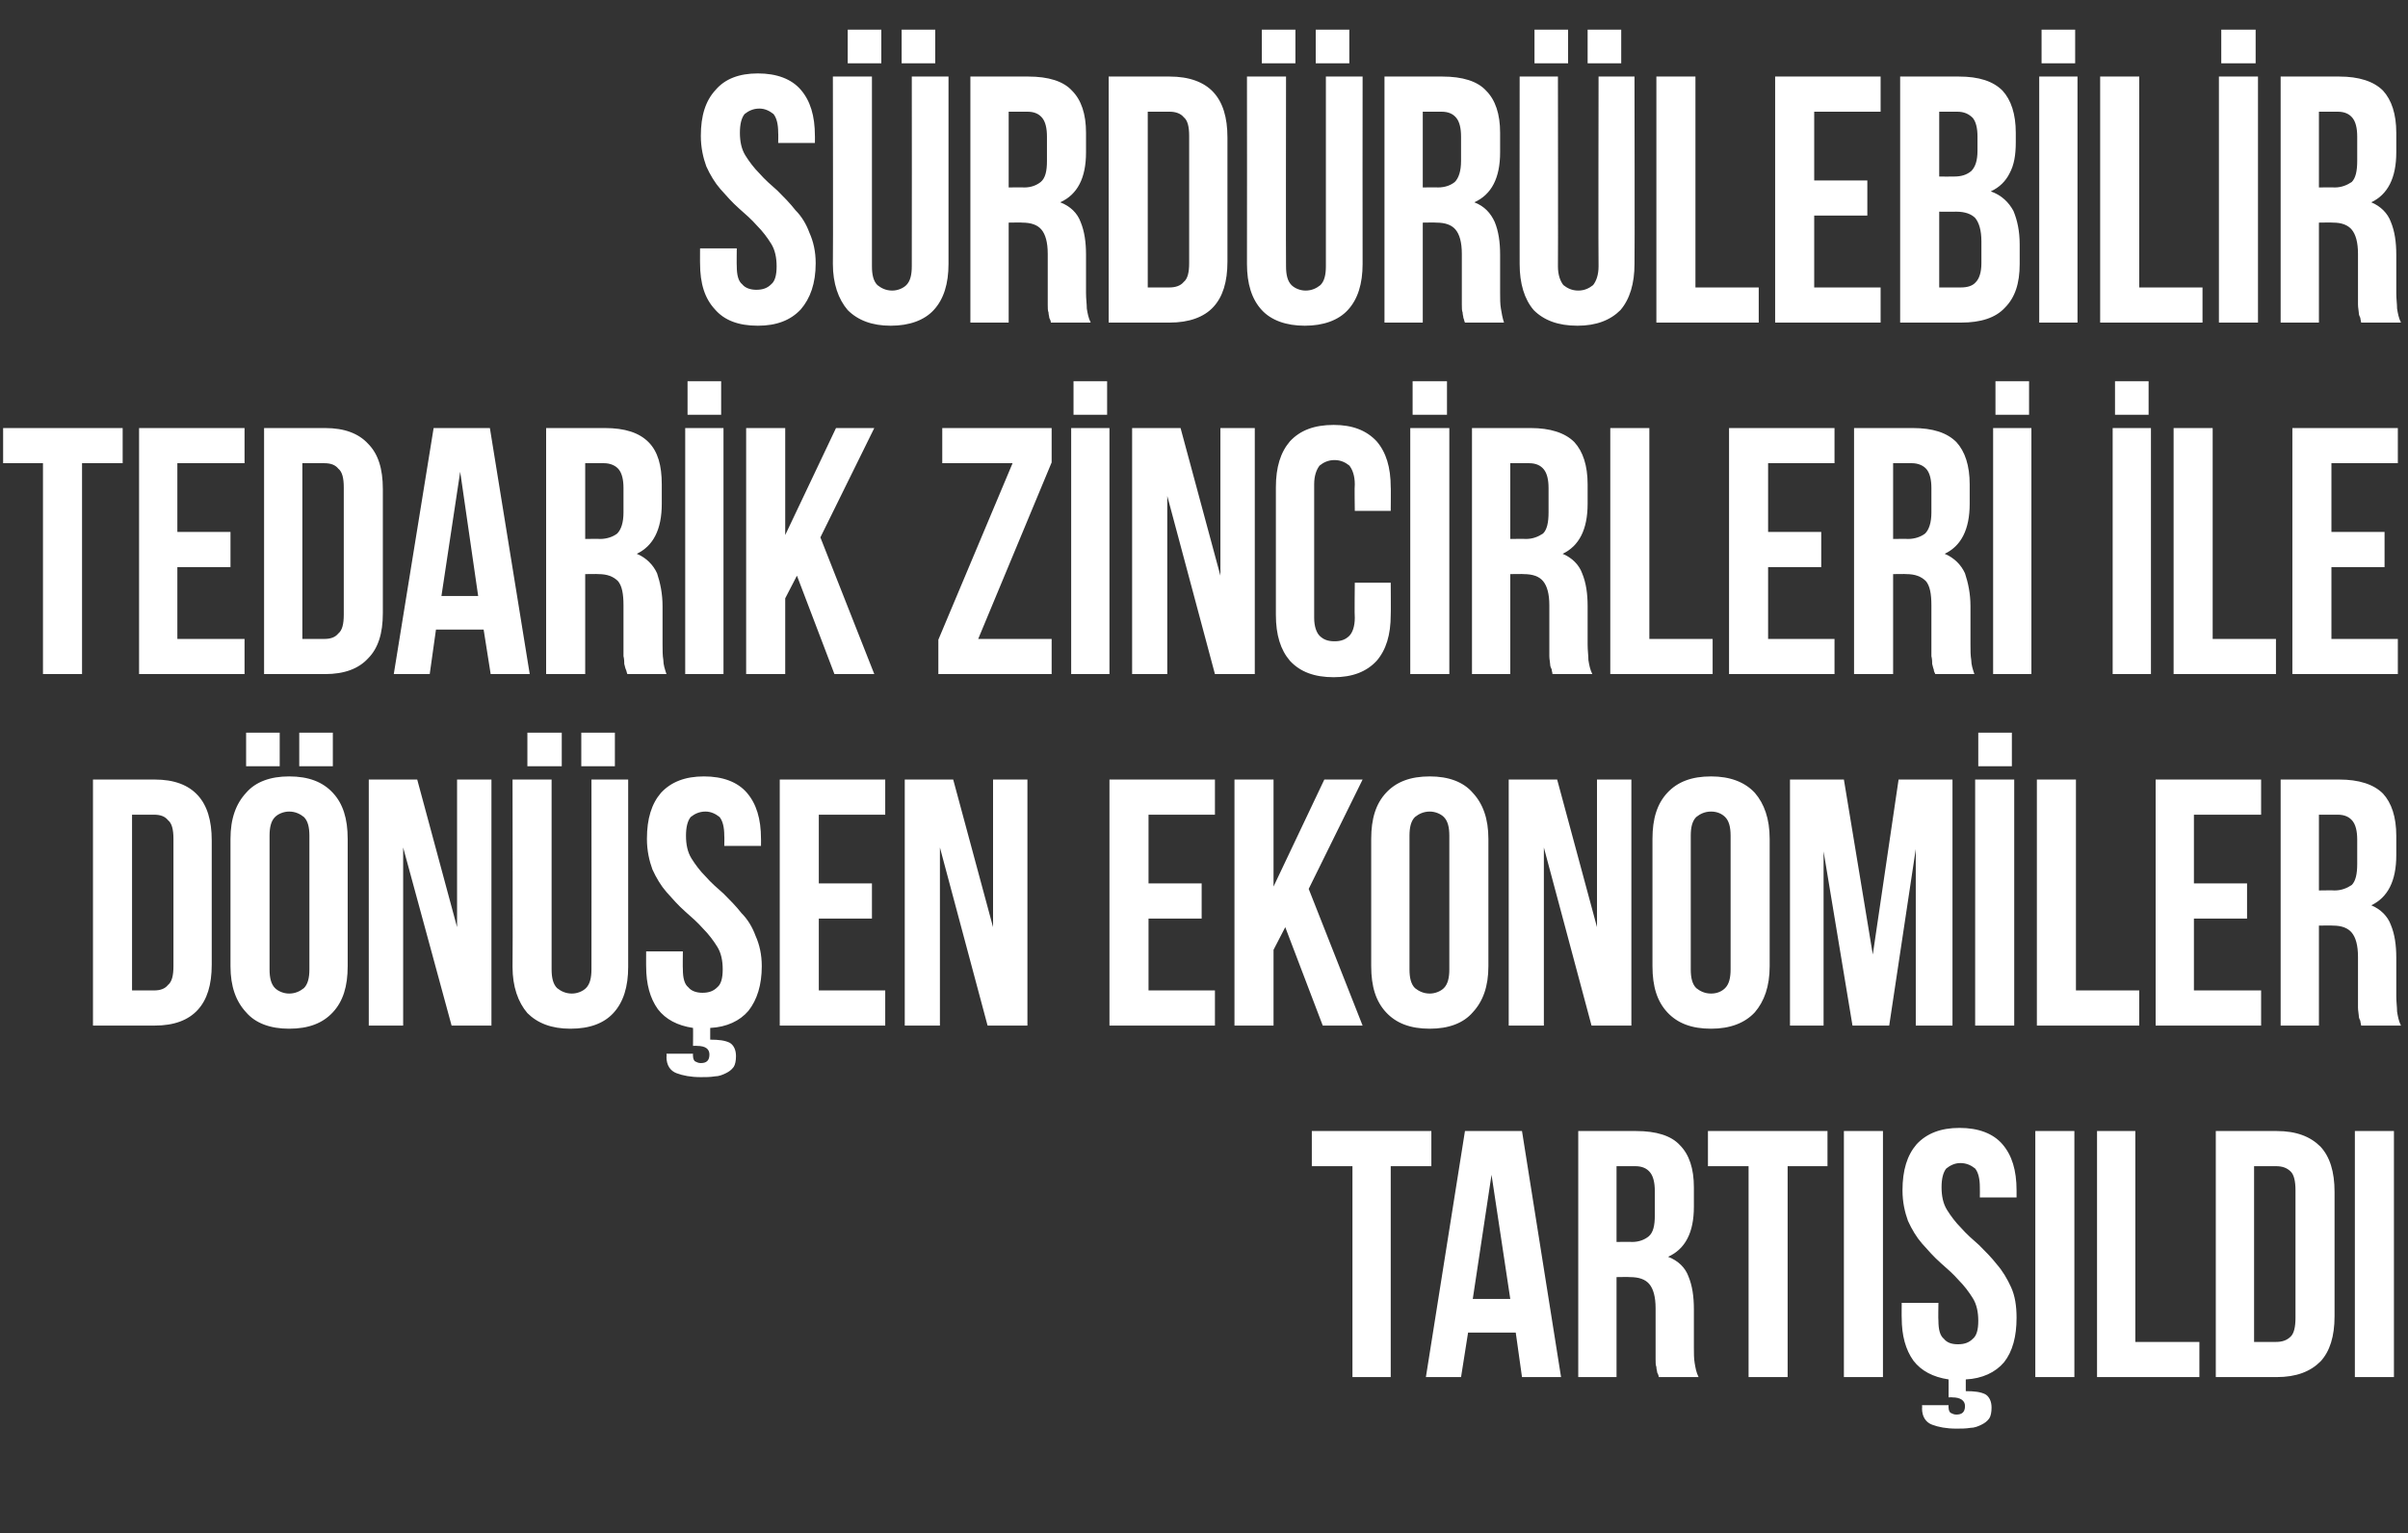 <?xml version="1.0" standalone="no"?><!DOCTYPE svg PUBLIC "-//W3C//DTD SVG 1.1//EN" "http://www.w3.org/Graphics/SVG/1.1/DTD/svg11.dtd"><svg xmlns="http://www.w3.org/2000/svg" version="1.1" width="308.2px" height="196.3px" viewBox="0 -1 308.2 196.3" style="top:-1px"><rect x="0" y="-1" width="308.2" height="196.3" fill="#333333" stroke="none"/>  <desc>S rd r lebilir Tedarik Zincirleri ile D n en Ekonomiler Tart ld</desc>  <defs/>  <g id="Polygon346068">    <path d="M 167.9 143.8 L 183.2 143.8 L 183.2 148.3 L 178 148.3 L 178 175.3 L 173.1 175.3 L 173.1 148.3 L 167.9 148.3 L 167.9 143.8 Z M 199.8 175.3 L 194.8 175.3 L 194 169.6 L 187.9 169.6 L 187 175.3 L 182.5 175.3 L 187.5 143.8 L 194.8 143.8 L 199.8 175.3 Z M 188.5 165.3 L 193.3 165.3 L 190.9 149.4 L 188.5 165.3 Z M 212.3 175.3 C 212.3 175.1 212.2 174.9 212.1 174.7 C 212.1 174.5 212 174.3 212 174 C 211.9 173.8 211.9 173.4 211.9 173 C 211.9 172.6 211.9 172.1 211.9 171.4 C 211.9 171.4 211.9 166.5 211.9 166.5 C 211.9 165 211.6 164 211.1 163.4 C 210.6 162.8 209.8 162.5 208.6 162.5 C 208.63 162.47 206.9 162.5 206.9 162.5 L 206.9 175.3 L 202 175.3 L 202 143.8 C 202 143.8 209.44 143.8 209.4 143.8 C 212 143.8 213.9 144.4 215 145.6 C 216.2 146.8 216.8 148.6 216.8 151 C 216.8 151 216.8 153.5 216.8 153.5 C 216.8 156.8 215.7 158.9 213.5 159.9 C 214.8 160.4 215.7 161.3 216.1 162.4 C 216.6 163.6 216.8 165 216.8 166.6 C 216.8 166.6 216.8 171.5 216.8 171.5 C 216.8 172.3 216.8 172.9 216.9 173.5 C 217 174.1 217.1 174.7 217.4 175.3 C 217.4 175.3 212.3 175.3 212.3 175.3 Z M 206.9 148.3 L 206.9 158 C 206.9 158 208.85 157.97 208.9 158 C 209.8 158 210.5 157.7 211 157.3 C 211.6 156.8 211.8 155.9 211.8 154.6 C 211.8 154.6 211.8 151.5 211.8 151.5 C 211.8 150.4 211.6 149.6 211.2 149.1 C 210.8 148.6 210.2 148.3 209.3 148.3 C 209.3 148.3 206.9 148.3 206.9 148.3 Z M 218.6 143.8 L 233.9 143.8 L 233.9 148.3 L 228.8 148.3 L 228.8 175.3 L 223.8 175.3 L 223.8 148.3 L 218.6 148.3 L 218.6 143.8 Z M 236 143.8 L 241 143.8 L 241 175.3 L 236 175.3 L 236 143.8 Z M 243.5 151.4 C 243.5 148.8 244.1 146.9 245.3 145.5 C 246.6 144.1 248.4 143.4 250.8 143.4 C 253.2 143.4 255.1 144.1 256.3 145.5 C 257.5 146.9 258.1 148.8 258.1 151.4 C 258.1 151.36 258.1 152.3 258.1 152.3 L 253.4 152.3 C 253.4 152.3 253.42 151.04 253.4 151 C 253.4 149.9 253.2 149.1 252.8 148.6 C 252.3 148.2 251.7 147.9 250.9 147.9 C 250.2 147.9 249.6 148.2 249.1 148.6 C 248.7 149.1 248.5 149.9 248.5 151 C 248.5 152.1 248.7 153.1 249.2 153.9 C 249.7 154.7 250.3 155.5 251 156.2 C 251.7 157 252.5 157.7 253.3 158.4 C 254.1 159.2 254.9 160 255.6 160.9 C 256.3 161.7 256.9 162.7 257.4 163.8 C 257.9 164.9 258.1 166.2 258.1 167.7 C 258.1 170.1 257.6 172 256.5 173.4 C 255.4 174.7 253.7 175.5 251.6 175.6 C 251.6 175.6 251.6 177.1 251.6 177.1 C 252.7 177.1 253.5 177.2 254.1 177.5 C 254.6 177.8 254.9 178.4 254.9 179.2 C 254.9 179.8 254.8 180.3 254.6 180.6 C 254.3 181 254 181.2 253.6 181.4 C 253.2 181.6 252.7 181.8 252.2 181.8 C 251.6 181.9 251 181.9 250.4 181.9 C 249.1 181.9 248.1 181.7 247.3 181.4 C 246.5 181.1 246 180.4 246 179.3 C 246.04 179.31 246 178.9 246 178.9 L 249.4 178.9 C 249.4 178.9 249.37 179.22 249.4 179.2 C 249.4 179.5 249.5 179.8 249.7 179.9 C 249.9 180 250.1 180.1 250.4 180.1 C 251.1 180.1 251.5 179.8 251.5 179 C 251.5 178.3 250.9 177.9 249.9 177.9 C 249.86 177.87 249.4 177.9 249.4 177.9 C 249.4 177.9 249.41 175.57 249.4 175.6 C 247.4 175.3 245.9 174.5 244.9 173.2 C 243.9 171.8 243.4 170 243.4 167.7 C 243.38 167.74 243.4 165.8 243.4 165.8 L 248.1 165.8 C 248.1 165.8 248.06 168.05 248.1 168.1 C 248.1 169.2 248.3 170 248.8 170.4 C 249.2 170.9 249.8 171.1 250.6 171.1 C 251.4 171.1 252 170.9 252.5 170.4 C 253 170 253.2 169.2 253.2 168.1 C 253.2 167 253 166 252.5 165.2 C 252 164.4 251.4 163.6 250.7 162.9 C 250 162.1 249.2 161.4 248.4 160.7 C 247.5 159.9 246.8 159.1 246 158.2 C 245.3 157.4 244.7 156.4 244.2 155.3 C 243.8 154.2 243.5 152.9 243.5 151.4 Z M 260.5 143.8 L 265.5 143.8 L 265.5 175.3 L 260.5 175.3 L 260.5 143.8 Z M 268.4 143.8 L 273.3 143.8 L 273.3 170.8 L 281.5 170.8 L 281.5 175.3 L 268.4 175.3 L 268.4 143.8 Z M 283.6 143.8 C 283.6 143.8 291.4 143.8 291.4 143.8 C 293.9 143.8 295.7 144.5 297 145.8 C 298.2 147.1 298.8 149 298.8 151.6 C 298.8 151.6 298.8 167.5 298.8 167.5 C 298.8 170.1 298.2 172 297 173.3 C 295.7 174.6 293.9 175.3 291.4 175.3 C 291.4 175.3 283.6 175.3 283.6 175.3 L 283.6 143.8 Z M 288.5 148.3 L 288.5 170.8 C 288.5 170.8 291.31 170.8 291.3 170.8 C 292.1 170.8 292.7 170.6 293.2 170.1 C 293.6 169.7 293.8 168.9 293.8 167.7 C 293.8 167.7 293.8 151.4 293.8 151.4 C 293.8 150.2 293.6 149.4 293.2 149 C 292.7 148.5 292.1 148.3 291.3 148.3 C 291.31 148.3 288.5 148.3 288.5 148.3 Z M 301.4 143.8 L 306.4 143.8 L 306.4 175.3 L 301.4 175.3 L 301.4 143.8 Z " stroke="none" fill="#fff"/>  </g>  <g id="Polygon346067">    <path d="M 11.9 98.8 C 11.9 98.8 19.77 98.8 19.8 98.8 C 22.3 98.8 24.1 99.5 25.3 100.8 C 26.5 102.1 27.1 104 27.1 106.6 C 27.1 106.6 27.1 122.5 27.1 122.5 C 27.1 125.1 26.5 127 25.3 128.3 C 24.1 129.6 22.3 130.3 19.8 130.3 C 19.77 130.3 11.9 130.3 11.9 130.3 L 11.9 98.8 Z M 16.9 103.3 L 16.9 125.8 C 16.9 125.8 19.68 125.8 19.7 125.8 C 20.5 125.8 21.1 125.6 21.5 125.1 C 22 124.7 22.2 123.9 22.2 122.7 C 22.2 122.7 22.2 106.4 22.2 106.4 C 22.2 105.2 22 104.4 21.5 104 C 21.1 103.5 20.5 103.3 19.7 103.3 C 19.68 103.3 16.9 103.3 16.9 103.3 Z M 34.5 123.1 C 34.5 124.2 34.7 125 35.2 125.5 C 35.6 125.9 36.3 126.2 37 126.2 C 37.8 126.2 38.4 125.9 38.9 125.5 C 39.4 125 39.6 124.2 39.6 123.1 C 39.6 123.1 39.6 106 39.6 106 C 39.6 104.9 39.4 104.1 38.9 103.6 C 38.4 103.2 37.8 102.9 37 102.9 C 36.3 102.9 35.6 103.2 35.2 103.6 C 34.7 104.1 34.5 104.9 34.5 106 C 34.5 106 34.5 123.1 34.5 123.1 Z M 29.5 106.4 C 29.5 103.8 30.2 101.9 31.5 100.5 C 32.7 99.1 34.6 98.4 37 98.4 C 39.5 98.4 41.3 99.1 42.6 100.5 C 43.9 101.9 44.5 103.8 44.5 106.4 C 44.5 106.4 44.5 122.7 44.5 122.7 C 44.5 125.3 43.9 127.2 42.6 128.6 C 41.3 130 39.5 130.7 37 130.7 C 34.6 130.7 32.7 130 31.5 128.6 C 30.2 127.2 29.5 125.3 29.5 122.7 C 29.5 122.7 29.5 106.4 29.5 106.4 Z M 35.8 92.8 L 35.8 97.1 L 31.5 97.1 L 31.5 92.8 L 35.8 92.8 Z M 42.6 92.8 L 42.6 97.1 L 38.3 97.1 L 38.3 92.8 L 42.6 92.8 Z M 51.6 107.5 L 51.6 130.3 L 47.2 130.3 L 47.2 98.8 L 53.4 98.8 L 58.5 117.7 L 58.5 98.8 L 62.9 98.8 L 62.9 130.3 L 57.8 130.3 L 51.6 107.5 Z M 70.6 98.8 C 70.6 98.8 70.59 123.1 70.6 123.1 C 70.6 124.2 70.8 125 71.3 125.5 C 71.8 125.9 72.4 126.2 73.2 126.2 C 73.9 126.2 74.6 125.9 75 125.5 C 75.5 125 75.7 124.2 75.7 123.1 C 75.72 123.1 75.7 98.8 75.7 98.8 L 80.4 98.8 C 80.4 98.8 80.4 122.78 80.4 122.8 C 80.4 125.3 79.8 127.3 78.5 128.7 C 77.3 130 75.5 130.7 73 130.7 C 70.6 130.7 68.8 130 67.5 128.7 C 66.3 127.3 65.6 125.3 65.6 122.8 C 65.64 122.78 65.6 98.8 65.6 98.8 L 70.6 98.8 Z M 71.9 92.8 L 71.9 97.1 L 67.5 97.1 L 67.5 92.8 L 71.9 92.8 Z M 78.7 92.8 L 78.7 97.1 L 74.4 97.1 L 74.4 92.8 L 78.7 92.8 Z M 82.8 106.4 C 82.8 103.8 83.4 101.9 84.6 100.5 C 85.9 99.1 87.7 98.4 90.1 98.4 C 92.5 98.4 94.4 99.1 95.6 100.5 C 96.8 101.9 97.4 103.8 97.4 106.4 C 97.41 106.36 97.4 107.3 97.4 107.3 L 92.7 107.3 C 92.7 107.3 92.73 106.04 92.7 106 C 92.7 104.9 92.5 104.1 92.1 103.6 C 91.6 103.2 91 102.9 90.3 102.9 C 89.5 102.9 88.9 103.2 88.4 103.6 C 88 104.1 87.8 104.9 87.8 106 C 87.8 107.1 88 108.1 88.5 108.9 C 89 109.7 89.6 110.5 90.3 111.2 C 91 112 91.8 112.7 92.6 113.4 C 93.4 114.2 94.2 115 94.9 115.9 C 95.7 116.7 96.3 117.7 96.7 118.8 C 97.2 119.9 97.5 121.2 97.5 122.7 C 97.5 125.1 96.9 127 95.8 128.4 C 94.7 129.7 93 130.5 90.9 130.6 C 90.9 130.6 90.9 132.1 90.9 132.1 C 92 132.1 92.8 132.2 93.4 132.5 C 93.9 132.8 94.2 133.4 94.2 134.2 C 94.2 134.8 94.1 135.3 93.9 135.6 C 93.6 136 93.3 136.2 92.9 136.4 C 92.5 136.6 92 136.8 91.5 136.8 C 90.9 136.9 90.3 136.9 89.7 136.9 C 88.4 136.9 87.4 136.7 86.6 136.4 C 85.8 136.1 85.3 135.4 85.3 134.3 C 85.35 134.31 85.3 133.9 85.3 133.9 L 88.7 133.9 C 88.7 133.9 88.68 134.22 88.7 134.2 C 88.7 134.5 88.8 134.8 89 134.9 C 89.2 135 89.4 135.1 89.7 135.1 C 90.4 135.1 90.8 134.8 90.8 134 C 90.8 133.3 90.3 132.9 89.2 132.9 C 89.17 132.87 88.7 132.9 88.7 132.9 C 88.7 132.9 88.72 130.57 88.7 130.6 C 86.7 130.3 85.2 129.5 84.2 128.2 C 83.2 126.8 82.7 125 82.7 122.7 C 82.69 122.74 82.7 120.8 82.7 120.8 L 87.4 120.8 C 87.4 120.8 87.37 123.05 87.4 123.1 C 87.4 124.2 87.6 125 88.1 125.4 C 88.5 125.9 89.2 126.1 89.9 126.1 C 90.7 126.1 91.3 125.9 91.8 125.4 C 92.3 125 92.5 124.2 92.5 123.1 C 92.5 122 92.3 121 91.8 120.2 C 91.3 119.4 90.7 118.6 90 117.9 C 89.3 117.1 88.5 116.4 87.7 115.7 C 86.8 114.9 86.1 114.1 85.3 113.2 C 84.6 112.4 84 111.4 83.5 110.3 C 83.1 109.2 82.8 107.9 82.8 106.4 Z M 104.8 112.1 L 111.6 112.1 L 111.6 116.6 L 104.8 116.6 L 104.8 125.8 L 113.3 125.8 L 113.3 130.3 L 99.8 130.3 L 99.8 98.8 L 113.3 98.8 L 113.3 103.3 L 104.8 103.3 L 104.8 112.1 Z M 120.3 107.5 L 120.3 130.3 L 115.8 130.3 L 115.8 98.8 L 122 98.8 L 127.1 117.7 L 127.1 98.8 L 131.5 98.8 L 131.5 130.3 L 126.4 130.3 L 120.3 107.5 Z M 147 112.1 L 153.8 112.1 L 153.8 116.6 L 147 116.6 L 147 125.8 L 155.5 125.8 L 155.5 130.3 L 142 130.3 L 142 98.8 L 155.5 98.8 L 155.5 103.3 L 147 103.3 L 147 112.1 Z M 164.5 117.7 L 163 120.6 L 163 130.3 L 158 130.3 L 158 98.8 L 163 98.8 L 163 112.5 L 169.5 98.8 L 174.4 98.8 L 167.5 112.8 L 174.4 130.3 L 169.3 130.3 L 164.5 117.7 Z M 180.4 123.1 C 180.4 124.2 180.6 125 181.1 125.5 C 181.6 125.9 182.2 126.2 183 126.2 C 183.7 126.2 184.4 125.9 184.8 125.5 C 185.3 125 185.5 124.2 185.5 123.1 C 185.5 123.1 185.5 106 185.5 106 C 185.5 104.9 185.3 104.1 184.8 103.6 C 184.4 103.2 183.7 102.9 183 102.9 C 182.2 102.9 181.6 103.2 181.1 103.6 C 180.6 104.1 180.4 104.9 180.4 106 C 180.4 106 180.4 123.1 180.4 123.1 Z M 175.5 106.4 C 175.5 103.8 176.1 101.9 177.4 100.5 C 178.7 99.1 180.5 98.4 183 98.4 C 185.4 98.4 187.3 99.1 188.5 100.5 C 189.8 101.9 190.5 103.8 190.5 106.4 C 190.5 106.4 190.5 122.7 190.5 122.7 C 190.5 125.3 189.8 127.2 188.5 128.6 C 187.3 130 185.4 130.7 183 130.7 C 180.5 130.7 178.7 130 177.4 128.6 C 176.1 127.2 175.5 125.3 175.5 122.7 C 175.5 122.7 175.5 106.4 175.5 106.4 Z M 197.6 107.5 L 197.6 130.3 L 193.1 130.3 L 193.1 98.8 L 199.3 98.8 L 204.4 117.7 L 204.4 98.8 L 208.8 98.8 L 208.8 130.3 L 203.7 130.3 L 197.6 107.5 Z M 216.4 123.1 C 216.4 124.2 216.6 125 217.1 125.5 C 217.6 125.9 218.2 126.2 219 126.2 C 219.8 126.2 220.4 125.9 220.8 125.5 C 221.3 125 221.5 124.2 221.5 123.1 C 221.5 123.1 221.5 106 221.5 106 C 221.5 104.9 221.3 104.1 220.8 103.6 C 220.4 103.2 219.8 102.9 219 102.9 C 218.2 102.9 217.6 103.2 217.1 103.6 C 216.6 104.1 216.4 104.9 216.4 106 C 216.4 106 216.4 123.1 216.4 123.1 Z M 211.5 106.4 C 211.5 103.8 212.1 101.9 213.4 100.5 C 214.7 99.1 216.5 98.4 219 98.4 C 221.4 98.4 223.3 99.1 224.6 100.5 C 225.8 101.9 226.5 103.8 226.5 106.4 C 226.5 106.4 226.5 122.7 226.5 122.7 C 226.5 125.3 225.8 127.2 224.6 128.6 C 223.3 130 221.4 130.7 219 130.7 C 216.5 130.7 214.7 130 213.4 128.6 C 212.1 127.2 211.5 125.3 211.5 122.7 C 211.5 122.7 211.5 106.4 211.5 106.4 Z M 239.7 121.2 L 243 98.8 L 249.9 98.8 L 249.9 130.3 L 245.2 130.3 L 245.2 107.7 L 241.8 130.3 L 237.1 130.3 L 233.4 108 L 233.4 130.3 L 229.1 130.3 L 229.1 98.8 L 236 98.8 L 239.7 121.2 Z M 252.8 98.8 L 257.8 98.8 L 257.8 130.3 L 252.8 130.3 L 252.8 98.8 Z M 257.5 92.8 L 257.5 97.1 L 253.2 97.1 L 253.2 92.8 L 257.5 92.8 Z M 260.7 98.8 L 265.7 98.8 L 265.7 125.8 L 273.8 125.8 L 273.8 130.3 L 260.7 130.3 L 260.7 98.8 Z M 280.8 112.1 L 287.6 112.1 L 287.6 116.6 L 280.8 116.6 L 280.8 125.8 L 289.4 125.8 L 289.4 130.3 L 275.9 130.3 L 275.9 98.8 L 289.4 98.8 L 289.4 103.3 L 280.8 103.3 L 280.8 112.1 Z M 302.2 130.3 C 302.2 130.1 302.1 129.9 302.1 129.7 C 302 129.5 301.9 129.3 301.9 129 C 301.9 128.8 301.8 128.4 301.8 128 C 301.8 127.6 301.8 127.1 301.8 126.4 C 301.8 126.4 301.8 121.5 301.8 121.5 C 301.8 120 301.5 119 301 118.4 C 300.5 117.8 299.7 117.5 298.6 117.5 C 298.55 117.47 296.8 117.5 296.8 117.5 L 296.8 130.3 L 291.9 130.3 L 291.9 98.8 C 291.9 98.8 299.36 98.8 299.4 98.8 C 301.9 98.8 303.8 99.4 305 100.6 C 306.1 101.8 306.7 103.6 306.7 106 C 306.7 106 306.7 108.5 306.7 108.5 C 306.7 111.8 305.6 113.9 303.5 114.9 C 304.7 115.4 305.6 116.3 306 117.4 C 306.5 118.6 306.7 120 306.7 121.6 C 306.7 121.6 306.7 126.5 306.7 126.5 C 306.7 127.3 306.8 127.9 306.8 128.5 C 306.9 129.1 307 129.7 307.3 130.3 C 307.3 130.3 302.2 130.3 302.2 130.3 Z M 296.8 103.3 L 296.8 113 C 296.8 113 298.78 112.97 298.8 113 C 299.7 113 300.4 112.7 301 112.3 C 301.5 111.8 301.7 110.9 301.7 109.6 C 301.7 109.6 301.7 106.5 301.7 106.5 C 301.7 105.4 301.5 104.6 301.1 104.1 C 300.7 103.6 300.1 103.3 299.2 103.3 C 299.23 103.3 296.8 103.3 296.8 103.3 Z " stroke="none" fill="#fff"/>  </g>  <g id="Polygon346066">    <path d="M 0.4 53.8 L 15.7 53.8 L 15.7 58.3 L 10.5 58.3 L 10.5 85.3 L 5.5 85.3 L 5.5 58.3 L 0.4 58.3 L 0.4 53.8 Z M 22.7 67.1 L 29.5 67.1 L 29.5 71.6 L 22.7 71.6 L 22.7 80.8 L 31.3 80.8 L 31.3 85.3 L 17.8 85.3 L 17.8 53.8 L 31.3 53.8 L 31.3 58.3 L 22.7 58.3 L 22.7 67.1 Z M 33.8 53.8 C 33.8 53.8 41.58 53.8 41.6 53.8 C 44.1 53.8 45.9 54.5 47.1 55.8 C 48.4 57.1 49 59 49 61.6 C 49 61.6 49 77.5 49 77.5 C 49 80.1 48.4 82 47.1 83.3 C 45.9 84.6 44.1 85.3 41.6 85.3 C 41.58 85.3 33.8 85.3 33.8 85.3 L 33.8 53.8 Z M 38.7 58.3 L 38.7 80.8 C 38.7 80.8 41.49 80.8 41.5 80.8 C 42.3 80.8 42.9 80.6 43.3 80.1 C 43.8 79.7 44 78.9 44 77.7 C 44 77.7 44 61.4 44 61.4 C 44 60.2 43.8 59.4 43.3 59 C 42.9 58.5 42.3 58.3 41.5 58.3 C 41.49 58.3 38.7 58.3 38.7 58.3 Z M 67.8 85.3 L 62.8 85.3 L 61.9 79.6 L 55.8 79.6 L 55 85.3 L 50.4 85.3 L 55.5 53.8 L 62.7 53.8 L 67.8 85.3 Z M 56.5 75.3 L 61.2 75.3 L 58.9 59.4 L 56.5 75.3 Z M 80.3 85.3 C 80.2 85.1 80.2 84.9 80.1 84.7 C 80 84.5 80 84.3 79.9 84 C 79.9 83.8 79.9 83.4 79.8 83 C 79.8 82.6 79.8 82.1 79.8 81.4 C 79.8 81.4 79.8 76.5 79.8 76.5 C 79.8 75 79.6 74 79.1 73.4 C 78.5 72.8 77.7 72.5 76.6 72.5 C 76.58 72.47 74.9 72.5 74.9 72.5 L 74.9 85.3 L 69.9 85.3 L 69.9 53.8 C 69.9 53.8 77.39 53.8 77.4 53.8 C 80 53.8 81.8 54.4 83 55.6 C 84.2 56.8 84.7 58.6 84.7 61 C 84.7 61 84.7 63.5 84.7 63.5 C 84.7 66.8 83.6 68.9 81.5 69.9 C 82.7 70.4 83.6 71.3 84.1 72.4 C 84.5 73.6 84.8 75 84.8 76.6 C 84.8 76.6 84.8 81.5 84.8 81.5 C 84.8 82.3 84.8 82.9 84.9 83.5 C 84.9 84.1 85.1 84.7 85.3 85.3 C 85.3 85.3 80.3 85.3 80.3 85.3 Z M 74.9 58.3 L 74.9 68 C 74.9 68 76.81 67.97 76.8 68 C 77.7 68 78.5 67.7 79 67.3 C 79.5 66.8 79.8 65.9 79.8 64.6 C 79.8 64.6 79.8 61.5 79.8 61.5 C 79.8 60.4 79.6 59.6 79.2 59.1 C 78.8 58.6 78.1 58.3 77.3 58.3 C 77.26 58.3 74.9 58.3 74.9 58.3 Z M 87.7 53.8 L 92.6 53.8 L 92.6 85.3 L 87.7 85.3 L 87.7 53.8 Z M 92.3 47.8 L 92.3 52.1 L 88 52.1 L 88 47.8 L 92.3 47.8 Z M 102 72.7 L 100.5 75.6 L 100.5 85.3 L 95.5 85.3 L 95.5 53.8 L 100.5 53.8 L 100.5 67.5 L 107 53.8 L 111.9 53.8 L 105 67.8 L 111.9 85.3 L 106.8 85.3 L 102 72.7 Z M 134.6 53.8 L 134.6 58.2 L 125.2 80.8 L 134.6 80.8 L 134.6 85.3 L 120.1 85.3 L 120.1 80.9 L 129.6 58.3 L 120.6 58.3 L 120.6 53.8 L 134.6 53.8 Z M 137.1 53.8 L 142 53.8 L 142 85.3 L 137.1 85.3 L 137.1 53.8 Z M 141.7 47.8 L 141.7 52.1 L 137.4 52.1 L 137.4 47.8 L 141.7 47.8 Z M 149.4 62.5 L 149.4 85.3 L 144.9 85.3 L 144.9 53.8 L 151.1 53.8 L 156.2 72.7 L 156.2 53.8 L 160.6 53.8 L 160.6 85.3 L 155.5 85.3 L 149.4 62.5 Z M 178 73.6 C 178 73.6 178.03 77.74 178 77.7 C 178 80.3 177.4 82.2 176.2 83.6 C 174.9 85 173.1 85.7 170.7 85.7 C 168.2 85.7 166.4 85 165.1 83.6 C 163.9 82.2 163.3 80.3 163.3 77.7 C 163.3 77.7 163.3 61.4 163.3 61.4 C 163.3 58.8 163.9 56.9 165.1 55.5 C 166.4 54.1 168.2 53.4 170.7 53.4 C 173.1 53.4 174.9 54.1 176.2 55.5 C 177.4 56.9 178 58.8 178 61.4 C 178.03 61.36 178 64.4 178 64.4 L 173.4 64.4 C 173.4 64.4 173.35 61.04 173.4 61 C 173.4 59.9 173.1 59.1 172.7 58.6 C 172.2 58.2 171.6 57.9 170.8 57.9 C 170 57.9 169.4 58.2 168.9 58.6 C 168.5 59.1 168.2 59.9 168.2 61 C 168.2 61 168.2 78.1 168.2 78.1 C 168.2 79.2 168.5 80 168.9 80.4 C 169.4 80.9 170 81.1 170.8 81.1 C 171.6 81.1 172.2 80.9 172.7 80.4 C 173.1 80 173.4 79.2 173.4 78.1 C 173.35 78.05 173.4 73.6 173.4 73.6 L 178 73.6 Z M 180.5 53.8 L 185.5 53.8 L 185.5 85.3 L 180.5 85.3 L 180.5 53.8 Z M 185.2 47.8 L 185.2 52.1 L 180.8 52.1 L 180.8 47.8 L 185.2 47.8 Z M 198.7 85.3 C 198.7 85.1 198.6 84.9 198.6 84.7 C 198.5 84.5 198.4 84.3 198.4 84 C 198.4 83.8 198.3 83.4 198.3 83 C 198.3 82.6 198.3 82.1 198.3 81.4 C 198.3 81.4 198.3 76.5 198.3 76.5 C 198.3 75 198 74 197.5 73.4 C 197 72.8 196.2 72.5 195 72.5 C 195.05 72.47 193.3 72.5 193.3 72.5 L 193.3 85.3 L 188.4 85.3 L 188.4 53.8 C 188.4 53.8 195.86 53.8 195.9 53.8 C 198.4 53.8 200.3 54.4 201.5 55.6 C 202.6 56.8 203.2 58.6 203.2 61 C 203.2 61 203.2 63.5 203.2 63.5 C 203.2 66.8 202.1 68.9 200 69.9 C 201.2 70.4 202.1 71.3 202.5 72.4 C 203 73.6 203.2 75 203.2 76.6 C 203.2 76.6 203.2 81.5 203.2 81.5 C 203.2 82.3 203.3 82.9 203.3 83.5 C 203.4 84.1 203.5 84.7 203.8 85.3 C 203.8 85.3 198.7 85.3 198.7 85.3 Z M 193.3 58.3 L 193.3 68 C 193.3 68 195.27 67.97 195.3 68 C 196.2 68 196.9 67.7 197.5 67.3 C 198 66.8 198.2 65.9 198.2 64.6 C 198.2 64.6 198.2 61.5 198.2 61.5 C 198.2 60.4 198 59.6 197.6 59.1 C 197.2 58.6 196.6 58.3 195.7 58.3 C 195.72 58.3 193.3 58.3 193.3 58.3 Z M 206.1 53.8 L 211.1 53.8 L 211.1 80.8 L 219.2 80.8 L 219.2 85.3 L 206.1 85.3 L 206.1 53.8 Z M 226.3 67.1 L 233.1 67.1 L 233.1 71.6 L 226.3 71.6 L 226.3 80.8 L 234.8 80.8 L 234.8 85.3 L 221.3 85.3 L 221.3 53.8 L 234.8 53.8 L 234.8 58.3 L 226.3 58.3 L 226.3 67.1 Z M 247.7 85.3 C 247.6 85.1 247.5 84.9 247.5 84.7 C 247.4 84.5 247.4 84.3 247.3 84 C 247.3 83.8 247.3 83.4 247.2 83 C 247.2 82.6 247.2 82.1 247.2 81.4 C 247.2 81.4 247.2 76.5 247.2 76.5 C 247.2 75 247 74 246.5 73.4 C 245.9 72.8 245.1 72.5 244 72.5 C 243.98 72.47 242.3 72.5 242.3 72.5 L 242.3 85.3 L 237.3 85.3 L 237.3 53.8 C 237.3 53.8 244.79 53.8 244.8 53.8 C 247.4 53.8 249.2 54.4 250.4 55.6 C 251.5 56.8 252.1 58.6 252.1 61 C 252.1 61 252.1 63.5 252.1 63.5 C 252.1 66.8 251 68.9 248.9 69.9 C 250.1 70.4 251 71.3 251.5 72.4 C 251.9 73.6 252.2 75 252.2 76.6 C 252.2 76.6 252.2 81.5 252.2 81.5 C 252.2 82.3 252.2 82.9 252.3 83.5 C 252.3 84.1 252.5 84.7 252.7 85.3 C 252.7 85.3 247.7 85.3 247.7 85.3 Z M 242.3 58.3 L 242.3 68 C 242.3 68 244.21 67.97 244.2 68 C 245.1 68 245.9 67.7 246.4 67.3 C 246.9 66.8 247.2 65.9 247.2 64.6 C 247.2 64.6 247.2 61.5 247.2 61.5 C 247.2 60.4 247 59.6 246.6 59.1 C 246.2 58.6 245.5 58.3 244.7 58.3 C 244.66 58.3 242.3 58.3 242.3 58.3 Z M 255.1 53.8 L 260 53.8 L 260 85.3 L 255.1 85.3 L 255.1 53.8 Z M 259.7 47.8 L 259.7 52.1 L 255.4 52.1 L 255.4 47.8 L 259.7 47.8 Z M 270.4 53.8 L 275.3 53.8 L 275.3 85.3 L 270.4 85.3 L 270.4 53.8 Z M 275 47.8 L 275 52.1 L 270.7 52.1 L 270.7 47.8 L 275 47.8 Z M 278.2 53.8 L 283.2 53.8 L 283.2 80.8 L 291.3 80.8 L 291.3 85.3 L 278.2 85.3 L 278.2 53.8 Z M 298.4 67.1 L 305.2 67.1 L 305.2 71.6 L 298.4 71.6 L 298.4 80.8 L 306.9 80.8 L 306.9 85.3 L 293.4 85.3 L 293.4 53.8 L 306.9 53.8 L 306.9 58.3 L 298.4 58.3 L 298.4 67.1 Z " stroke="none" fill="#fff"/>  </g>  <g id="Polygon346065">    <path d="M 89.7 16.4 C 89.7 13.8 90.3 11.9 91.6 10.5 C 92.8 9.1 94.6 8.4 97 8.4 C 99.4 8.4 101.3 9.1 102.5 10.5 C 103.7 11.9 104.3 13.8 104.3 16.4 C 104.31 16.36 104.3 17.3 104.3 17.3 L 99.6 17.3 C 99.6 17.3 99.63 16.04 99.6 16 C 99.6 14.9 99.4 14.1 99 13.6 C 98.5 13.2 97.9 12.9 97.2 12.9 C 96.4 12.9 95.8 13.2 95.3 13.6 C 94.9 14.1 94.7 14.9 94.7 16 C 94.7 17.1 94.9 18.1 95.4 18.9 C 95.9 19.7 96.5 20.5 97.2 21.2 C 97.9 22 98.7 22.7 99.5 23.4 C 100.3 24.2 101.1 25 101.8 25.9 C 102.6 26.7 103.2 27.7 103.6 28.8 C 104.1 29.9 104.4 31.2 104.4 32.7 C 104.4 35.3 103.7 37.2 102.5 38.6 C 101.2 40 99.4 40.7 97 40.7 C 94.5 40.7 92.7 40 91.5 38.6 C 90.2 37.2 89.6 35.3 89.6 32.7 C 89.59 32.74 89.6 30.8 89.6 30.8 L 94.3 30.8 C 94.3 30.8 94.27 33.05 94.3 33.1 C 94.3 34.2 94.5 35 95 35.4 C 95.4 35.9 96.1 36.1 96.8 36.1 C 97.6 36.1 98.2 35.9 98.7 35.4 C 99.2 35 99.4 34.2 99.4 33.1 C 99.4 32 99.2 31 98.7 30.2 C 98.2 29.4 97.6 28.6 96.9 27.9 C 96.2 27.1 95.4 26.4 94.6 25.7 C 93.7 24.9 93 24.1 92.2 23.2 C 91.5 22.4 90.9 21.4 90.4 20.3 C 90 19.2 89.7 17.9 89.7 16.4 Z M 111.6 8.8 C 111.6 8.8 111.59 33.1 111.6 33.1 C 111.6 34.2 111.8 35 112.3 35.5 C 112.8 35.9 113.4 36.2 114.2 36.2 C 114.9 36.2 115.6 35.9 116 35.5 C 116.5 35 116.7 34.2 116.7 33.1 C 116.72 33.1 116.7 8.8 116.7 8.8 L 121.4 8.8 C 121.4 8.8 121.4 32.78 121.4 32.8 C 121.4 35.3 120.8 37.3 119.5 38.7 C 118.3 40 116.4 40.7 114 40.7 C 111.6 40.7 109.8 40 108.5 38.7 C 107.3 37.3 106.6 35.3 106.6 32.8 C 106.64 32.78 106.6 8.8 106.6 8.8 L 111.6 8.8 Z M 112.8 2.8 L 112.8 7.1 L 108.5 7.1 L 108.5 2.8 L 112.8 2.8 Z M 119.7 2.8 L 119.7 7.1 L 115.4 7.1 L 115.4 2.8 L 119.7 2.8 Z M 134.5 40.3 C 134.5 40.1 134.4 39.9 134.3 39.7 C 134.3 39.5 134.2 39.3 134.2 39 C 134.1 38.8 134.1 38.4 134.1 38 C 134.1 37.6 134.1 37.1 134.1 36.4 C 134.1 36.4 134.1 31.5 134.1 31.5 C 134.1 30 133.8 29 133.3 28.4 C 132.8 27.8 132 27.5 130.8 27.5 C 130.84 27.47 129.1 27.5 129.1 27.5 L 129.1 40.3 L 124.2 40.3 L 124.2 8.8 C 124.2 8.8 131.65 8.8 131.6 8.8 C 134.2 8.8 136.1 9.4 137.2 10.6 C 138.4 11.8 139 13.6 139 16 C 139 16 139 18.5 139 18.5 C 139 21.8 137.9 23.9 135.7 24.9 C 137 25.4 137.9 26.3 138.3 27.4 C 138.8 28.6 139 30 139 31.6 C 139 31.6 139 36.5 139 36.5 C 139 37.3 139.1 37.9 139.1 38.5 C 139.2 39.1 139.3 39.7 139.6 40.3 C 139.6 40.3 134.5 40.3 134.5 40.3 Z M 129.1 13.3 L 129.1 23 C 129.1 23 131.06 22.97 131.1 23 C 132 23 132.7 22.7 133.2 22.3 C 133.8 21.8 134 20.9 134 19.6 C 134 19.6 134 16.5 134 16.5 C 134 15.4 133.8 14.6 133.4 14.1 C 133 13.6 132.4 13.3 131.5 13.3 C 131.51 13.3 129.1 13.3 129.1 13.3 Z M 141.9 8.8 C 141.9 8.8 149.75 8.8 149.7 8.8 C 152.2 8.8 154.1 9.5 155.3 10.8 C 156.5 12.1 157.1 14 157.1 16.6 C 157.1 16.6 157.1 32.5 157.1 32.5 C 157.1 35.1 156.5 37 155.3 38.3 C 154.1 39.6 152.2 40.3 149.7 40.3 C 149.75 40.3 141.9 40.3 141.9 40.3 L 141.9 8.8 Z M 146.9 13.3 L 146.9 35.8 C 146.9 35.8 149.66 35.8 149.7 35.8 C 150.4 35.8 151.1 35.6 151.5 35.1 C 152 34.7 152.2 33.9 152.2 32.7 C 152.2 32.7 152.2 16.4 152.2 16.4 C 152.2 15.2 152 14.4 151.5 14 C 151.1 13.5 150.4 13.3 149.7 13.3 C 149.66 13.3 146.9 13.3 146.9 13.3 Z M 164.6 8.8 C 164.6 8.8 164.57 33.1 164.6 33.1 C 164.6 34.2 164.8 35 165.3 35.5 C 165.7 35.9 166.4 36.2 167.1 36.2 C 167.9 36.2 168.5 35.9 169 35.5 C 169.5 35 169.7 34.2 169.7 33.1 C 169.7 33.1 169.7 8.8 169.7 8.8 L 174.4 8.8 C 174.4 8.8 174.38 32.78 174.4 32.8 C 174.4 35.3 173.8 37.3 172.5 38.7 C 171.3 40 169.4 40.7 167 40.7 C 164.6 40.7 162.7 40 161.5 38.7 C 160.2 37.3 159.6 35.3 159.6 32.8 C 159.62 32.78 159.6 8.8 159.6 8.8 L 164.6 8.8 Z M 165.8 2.8 L 165.8 7.1 L 161.5 7.1 L 161.5 2.8 L 165.8 2.8 Z M 172.7 2.8 L 172.7 7.1 L 168.4 7.1 L 168.4 2.8 L 172.7 2.8 Z M 187.5 40.3 C 187.4 40.1 187.4 39.9 187.3 39.7 C 187.3 39.5 187.2 39.3 187.2 39 C 187.1 38.8 187.1 38.4 187.1 38 C 187.1 37.6 187.1 37.1 187.1 36.4 C 187.1 36.4 187.1 31.5 187.1 31.5 C 187.1 30 186.8 29 186.3 28.4 C 185.8 27.8 185 27.5 183.8 27.5 C 183.82 27.47 182.1 27.5 182.1 27.5 L 182.1 40.3 L 177.2 40.3 L 177.2 8.8 C 177.2 8.8 184.63 8.8 184.6 8.8 C 187.2 8.8 189.1 9.4 190.2 10.6 C 191.4 11.8 192 13.6 192 16 C 192 16 192 18.5 192 18.5 C 192 21.8 190.9 23.9 188.7 24.9 C 190 25.4 190.8 26.3 191.3 27.4 C 191.8 28.6 192 30 192 31.6 C 192 31.6 192 36.5 192 36.5 C 192 37.3 192 37.9 192.1 38.5 C 192.2 39.1 192.3 39.7 192.5 40.3 C 192.5 40.3 187.5 40.3 187.5 40.3 Z M 182.1 13.3 L 182.1 23 C 182.1 23 184.04 22.97 184 23 C 185 23 185.7 22.7 186.2 22.3 C 186.7 21.8 187 20.9 187 19.6 C 187 19.6 187 16.5 187 16.5 C 187 15.4 186.8 14.6 186.4 14.1 C 186 13.6 185.4 13.3 184.5 13.3 C 184.49 13.3 182.1 13.3 182.1 13.3 Z M 199.4 8.8 C 199.4 8.8 199.43 33.1 199.4 33.1 C 199.4 34.2 199.7 35 200.1 35.5 C 200.6 35.9 201.2 36.2 202 36.2 C 202.8 36.2 203.4 35.9 203.9 35.5 C 204.3 35 204.6 34.2 204.6 33.1 C 204.56 33.1 204.6 8.8 204.6 8.8 L 209.2 8.8 C 209.2 8.8 209.24 32.78 209.2 32.8 C 209.2 35.3 208.6 37.3 207.4 38.7 C 206.1 40 204.3 40.7 201.9 40.7 C 199.4 40.7 197.6 40 196.3 38.7 C 195.1 37.3 194.5 35.3 194.5 32.8 C 194.48 32.78 194.5 8.8 194.5 8.8 L 199.4 8.8 Z M 200.7 2.8 L 200.7 7.1 L 196.4 7.1 L 196.4 2.8 L 200.7 2.8 Z M 207.5 2.8 L 207.5 7.1 L 203.2 7.1 L 203.2 2.8 L 207.5 2.8 Z M 212 8.8 L 217 8.8 L 217 35.8 L 225.1 35.8 L 225.1 40.3 L 212 40.3 L 212 8.8 Z M 232.2 22.1 L 239 22.1 L 239 26.6 L 232.2 26.6 L 232.2 35.8 L 240.7 35.8 L 240.7 40.3 L 227.2 40.3 L 227.2 8.8 L 240.7 8.8 L 240.7 13.3 L 232.2 13.3 L 232.2 22.1 Z M 250.7 8.8 C 253.3 8.8 255.1 9.4 256.3 10.6 C 257.4 11.8 258 13.6 258 16 C 258 16 258 17.2 258 17.2 C 258 18.8 257.8 20.1 257.2 21.2 C 256.7 22.2 255.9 23 254.8 23.5 C 256.2 24 257.1 24.9 257.7 26 C 258.2 27.2 258.5 28.6 258.5 30.3 C 258.5 30.3 258.5 32.8 258.5 32.8 C 258.5 35.3 257.9 37.1 256.6 38.4 C 255.4 39.7 253.5 40.3 251 40.3 C 250.99 40.3 243.2 40.3 243.2 40.3 L 243.2 8.8 C 243.2 8.8 250.68 8.8 250.7 8.8 Z M 248.2 26.1 L 248.2 35.8 C 248.2 35.8 250.99 35.8 251 35.8 C 251.8 35.8 252.5 35.6 252.9 35.1 C 253.3 34.7 253.6 33.9 253.6 32.7 C 253.6 32.7 253.6 29.9 253.6 29.9 C 253.6 28.5 253.3 27.5 252.8 26.9 C 252.3 26.4 251.5 26.1 250.4 26.1 C 250.36 26.12 248.2 26.1 248.2 26.1 Z M 248.2 13.3 L 248.2 21.6 C 248.2 21.6 250.09 21.62 250.1 21.6 C 251 21.6 251.7 21.4 252.3 20.9 C 252.8 20.4 253.1 19.6 253.1 18.3 C 253.1 18.3 253.1 16.5 253.1 16.5 C 253.1 15.4 252.9 14.6 252.5 14.1 C 252 13.6 251.4 13.3 250.5 13.3 C 250.54 13.3 248.2 13.3 248.2 13.3 Z M 261 8.8 L 265.9 8.8 L 265.9 40.3 L 261 40.3 L 261 8.8 Z M 265.6 2.8 L 265.6 7.1 L 261.3 7.1 L 261.3 2.8 L 265.6 2.8 Z M 268.8 8.8 L 273.8 8.8 L 273.8 35.8 L 281.9 35.8 L 281.9 40.3 L 268.8 40.3 L 268.8 8.8 Z M 284 8.8 L 289 8.8 L 289 40.3 L 284 40.3 L 284 8.8 Z M 288.7 2.8 L 288.7 7.1 L 284.3 7.1 L 284.3 2.8 L 288.7 2.8 Z M 302.2 40.3 C 302.2 40.1 302.1 39.9 302.1 39.7 C 302 39.5 301.9 39.3 301.9 39 C 301.9 38.8 301.8 38.4 301.8 38 C 301.8 37.6 301.8 37.1 301.8 36.4 C 301.8 36.4 301.8 31.5 301.8 31.5 C 301.8 30 301.5 29 301 28.4 C 300.5 27.8 299.7 27.5 298.6 27.5 C 298.55 27.47 296.8 27.5 296.8 27.5 L 296.8 40.3 L 291.9 40.3 L 291.9 8.8 C 291.9 8.8 299.36 8.8 299.4 8.8 C 301.9 8.8 303.8 9.4 305 10.6 C 306.1 11.8 306.7 13.6 306.7 16 C 306.7 16 306.7 18.5 306.7 18.5 C 306.7 21.8 305.6 23.9 303.5 24.9 C 304.7 25.4 305.6 26.3 306 27.4 C 306.5 28.6 306.7 30 306.7 31.6 C 306.7 31.6 306.7 36.5 306.7 36.5 C 306.7 37.3 306.8 37.9 306.8 38.5 C 306.9 39.1 307 39.7 307.3 40.3 C 307.3 40.3 302.2 40.3 302.2 40.3 Z M 296.8 13.3 L 296.8 23 C 296.8 23 298.78 22.97 298.8 23 C 299.7 23 300.4 22.7 301 22.3 C 301.5 21.8 301.7 20.9 301.7 19.6 C 301.7 19.6 301.7 16.5 301.7 16.5 C 301.7 15.4 301.5 14.6 301.1 14.1 C 300.7 13.6 300.1 13.3 299.2 13.3 C 299.23 13.3 296.8 13.3 296.8 13.3 Z " stroke="none" fill="#fff"/>  </g></svg>